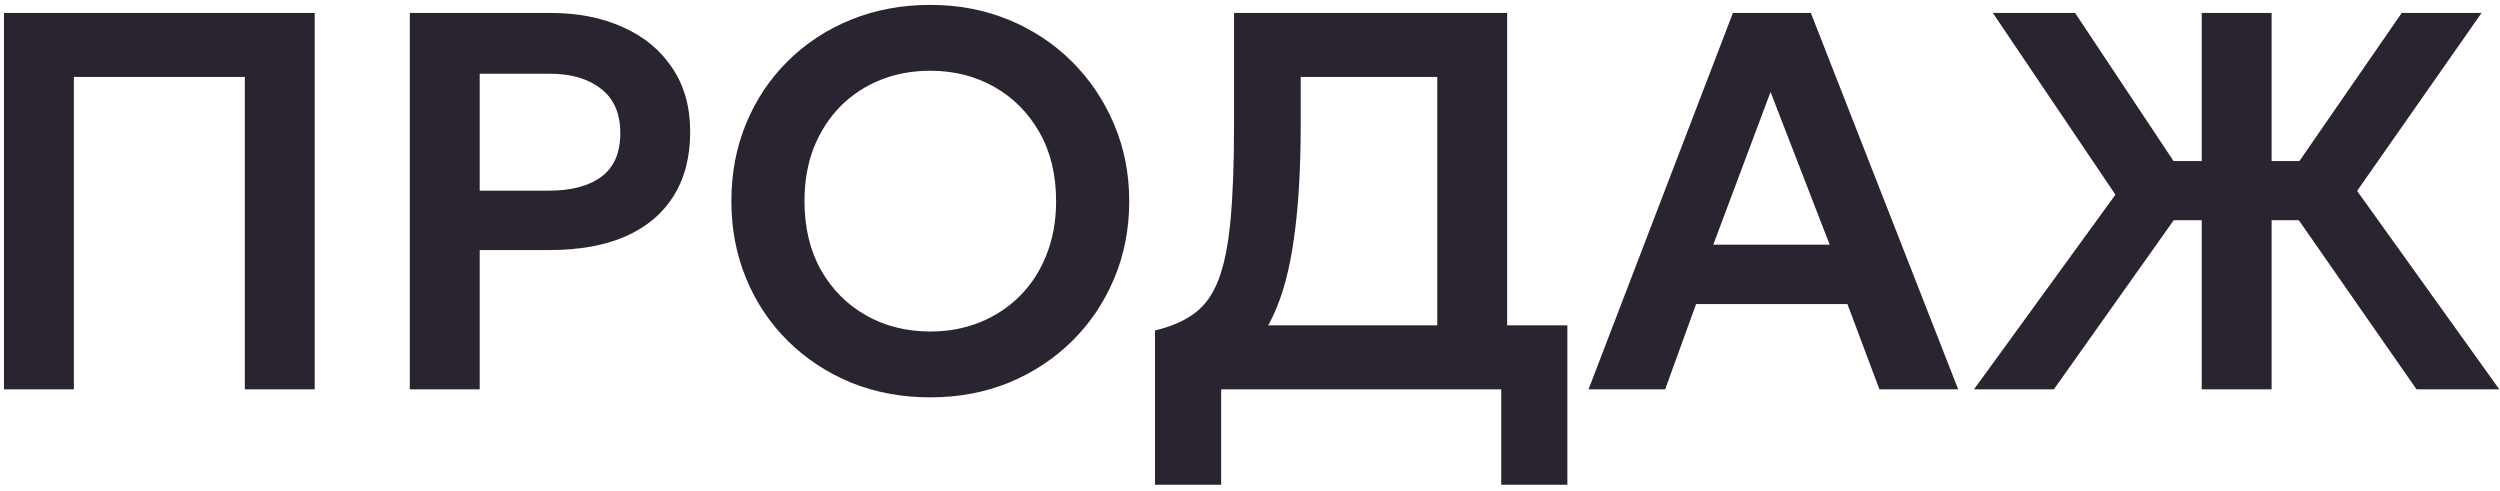 <?xml version="1.0" encoding="UTF-8"?> <svg xmlns="http://www.w3.org/2000/svg" width="372" height="73" viewBox="0 0 372 73" fill="none"><path d="M0.59 57.928V1.928H46.83V57.928H36.43V11.448H10.99V57.928H0.59ZM60.98 57.928V1.928H81.98C86.007 1.928 89.58 2.635 92.7 4.048C95.82 5.435 98.26 7.448 100.02 10.088C101.807 12.728 102.7 15.902 102.7 19.608C102.7 23.368 101.874 26.555 100.22 29.168C98.594 31.782 96.22 33.782 93.1 35.168C89.98 36.528 86.194 37.208 81.74 37.208H71.38V57.928H60.98ZM71.38 28.368H81.7C85.034 28.368 87.634 27.675 89.5 26.288C91.367 24.902 92.3 22.742 92.3 19.808C92.3 16.875 91.34 14.675 89.42 13.208C87.527 11.715 84.98 10.968 81.78 10.968H71.38V28.368ZM138.429 59.128C134.189 59.128 130.255 58.395 126.629 56.928C123.029 55.435 119.895 53.368 117.229 50.728C114.562 48.088 112.495 44.995 111.029 41.448C109.562 37.902 108.829 34.062 108.829 29.928C108.829 25.768 109.562 21.915 111.029 18.368C112.495 14.822 114.562 11.728 117.229 9.088C119.895 6.448 123.029 4.395 126.629 2.928C130.255 1.462 134.189 0.728 138.429 0.728C142.642 0.728 146.549 1.475 150.149 2.968C153.749 4.462 156.882 6.542 159.549 9.208C162.215 11.875 164.295 14.982 165.789 18.528C167.282 22.048 168.029 25.848 168.029 29.928C168.029 34.062 167.282 37.902 165.789 41.448C164.295 44.995 162.215 48.088 159.549 50.728C156.882 53.368 153.749 55.435 150.149 56.928C146.549 58.395 142.642 59.128 138.429 59.128ZM138.429 49.328C141.069 49.328 143.522 48.875 145.789 47.968C148.082 47.035 150.069 45.728 151.749 44.048C153.455 42.342 154.775 40.302 155.709 37.928C156.669 35.528 157.149 32.862 157.149 29.928C157.149 26.008 156.322 22.595 154.669 19.688C153.015 16.782 150.775 14.528 147.949 12.928C145.122 11.328 141.949 10.528 138.429 10.528C135.762 10.528 133.295 10.982 131.029 11.888C128.762 12.795 126.775 14.102 125.069 15.808C123.389 17.515 122.069 19.555 121.109 21.928C120.175 24.302 119.709 26.968 119.709 29.928C119.709 33.848 120.522 37.262 122.149 40.168C123.802 43.075 126.042 45.328 128.869 46.928C131.695 48.528 134.882 49.328 138.429 49.328ZM213.865 57.928V11.448H193.545V18.488C193.545 25.128 193.211 30.782 192.545 35.448C191.905 40.088 190.878 43.915 189.465 46.928C188.078 49.915 186.225 52.262 183.905 53.968C181.611 55.675 178.811 56.928 175.505 57.728L171.865 49.168C174.238 48.608 176.185 47.768 177.705 46.648C179.251 45.528 180.451 43.862 181.305 41.648C182.158 39.435 182.758 36.462 183.105 32.728C183.451 28.995 183.625 24.248 183.625 18.488V1.928H224.265V57.928H213.865ZM171.865 72.128V49.168L178.465 49.488L182.065 48.408H233.225V72.128H223.385V57.928H181.705V72.128H171.865ZM236.377 57.928L257.857 1.928H269.457L291.377 57.928H279.657L274.897 45.248H252.377L247.777 57.928H236.377ZM254.937 36.408H272.257L263.457 13.688L254.937 36.408ZM359.576 57.928L339.056 28.448L357.376 1.928H369.256L350.736 28.408L371.896 57.928H359.576ZM293.736 57.928L314.776 28.968L296.536 1.928H308.776L326.456 28.528L305.616 57.928H293.736ZM327.616 57.928V32.768H318.216V23.968H327.616V1.928H338.016V23.968H347.416V32.768H338.016V57.928H327.616Z" fill="#2A2431"></path></svg> 